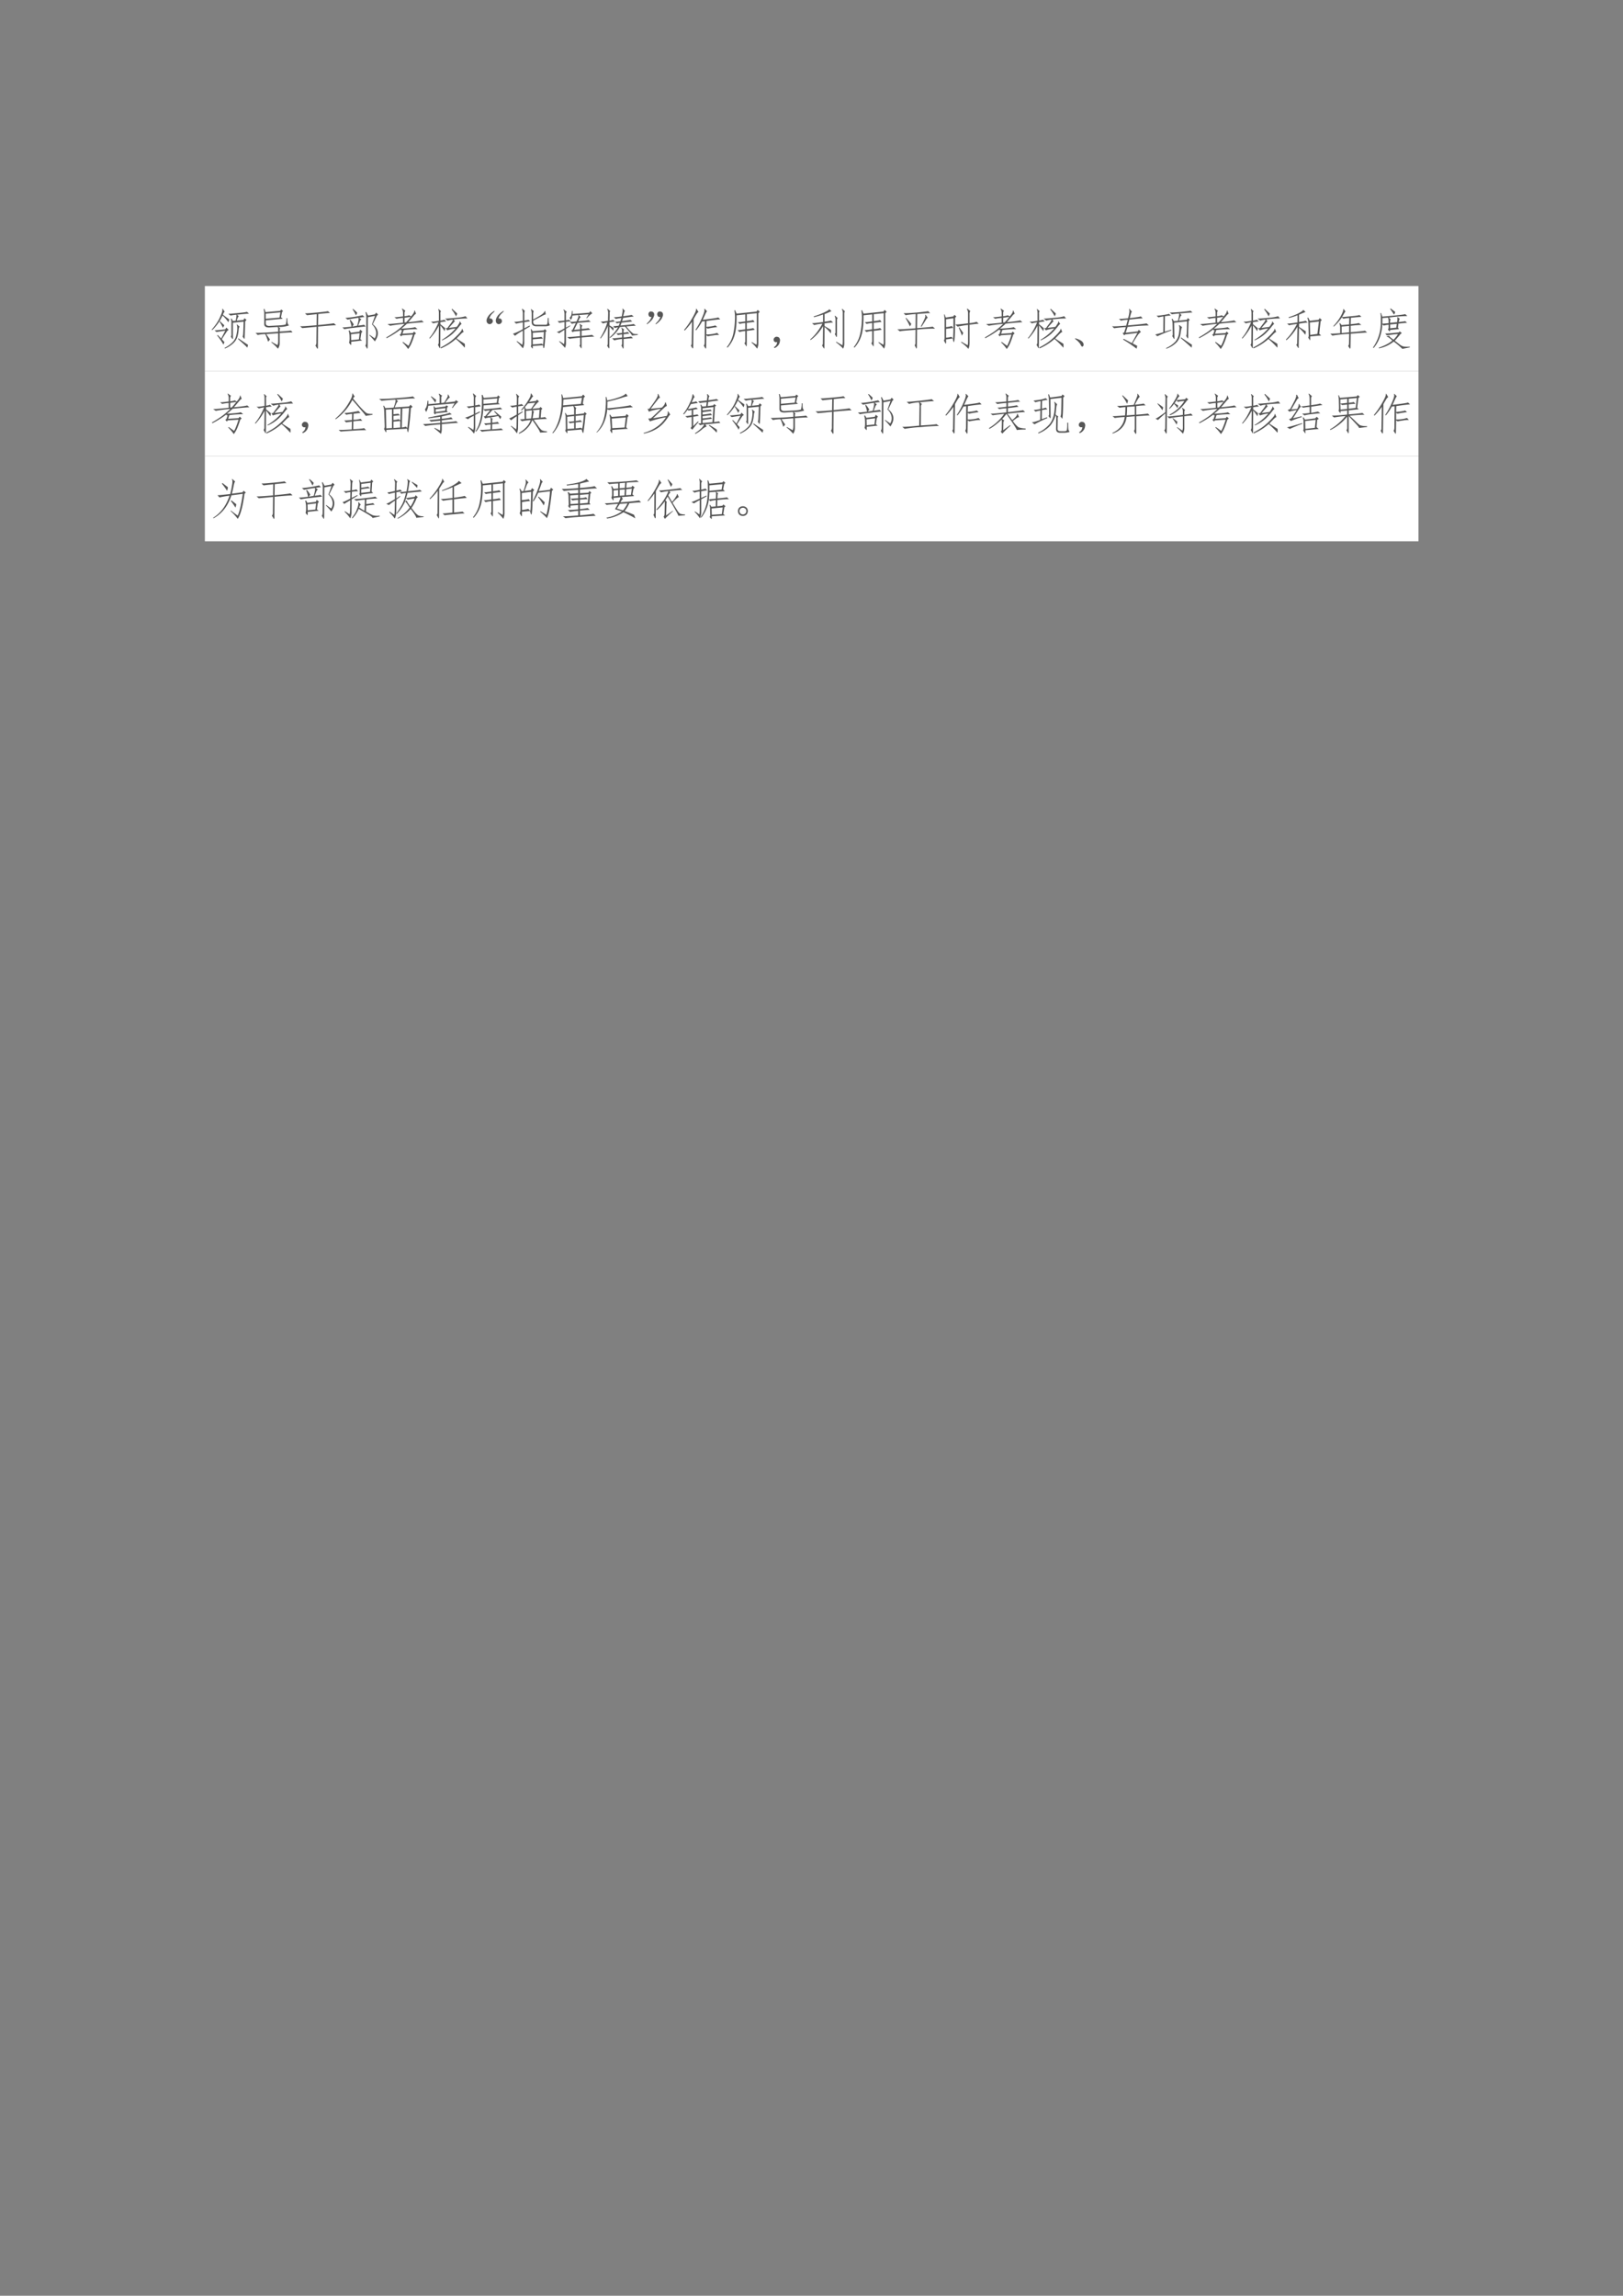 <svg xmlns="http://www.w3.org/2000/svg" xmlns:xlink="http://www.w3.org/1999/xlink" width="793.76" height="1122.56" viewBox="0 0 595.32 841.92"><rect x="0" y="0" width="595.32" height="841.92" fill="#808080" stroke="none"/><clipPath id="a"><path transform="matrix(1 0 0 -1 0 841.92)" d="M0 0h595.32v841.92H0Z" fill-rule="evenodd"/></clipPath><g clip-path="url(#a)"><symbol id="b"><path d="M-2147483500-2147483500Z"/></symbol><use xlink:href="#b" transform="matrix(10.56 0 0 -10.56 22677427000 -22677427000)"/></g><clipPath id="c"><path transform="matrix(1 0 0 -1 0 841.92)" d="M0 0h595.32v841.92H0Z" fill-rule="evenodd"/></clipPath><clipPath id="d"><path transform="matrix(1 0 0 -1 0 841.92)" d="M0 0h595.32v841.92H0Z" fill-rule="evenodd"/></clipPath><g clip-path="url(#d)"><use xlink:href="#b" transform="matrix(9 0 0 -9 19327350000 -19327350000)"/></g><clipPath id="e"><path transform="matrix(1 0 0 -1 0 841.92)" d="M0 0h595.32v841.92H0Z" fill-rule="evenodd"/></clipPath><path d="M75.144 136.1h445.15v-31.2H75.144Z" fill="#fff" fill-rule="evenodd"/><clipPath id="f"><path transform="matrix(1 0 0 -1 0 841.92)" d="M0 0h595.32v841.92H0Z" fill-rule="evenodd"/></clipPath><g clip-path="url(#f)"><symbol id="g"><path d="M.55.637a.536.536 0 0 1 .02.14.967.967 0 0 1-.136-.02l-.051.04c.044.002.122.009.234.02.112.01.176.019.192.027L.859.8C.815.8.723.793.582.777L.625.742C.62.742.613.734.605.72A.785.785 0 0 1 .575.64L.73.656l.024.04L.8.66.77.621A12.37 12.37 0 0 0 .758.266C.758.234.754.22.746.223l-.035.05a.187.187 0 0 1 .012.055c.002.013.006.11.011.29L.488.593V.27C.491.228.487.21.477.219L.44.273C.451.29.456.311.453.34v.238a.312.312 0 0 1-.012.106L.457.69.488.633l.063.004M.27.09A1.47 1.47 0 0 1 .125.3l.012.013L.219.23l.093.18A9.925 9.925 0 0 1 .11.38L.066.418c.04 0 .121.008.246.023l.024.04L.39.43.359.406A7.045 7.045 0 0 1 .234.215.81.81 0 0 1 .293.148 1.372 1.372 0 0 0 .27.09m.132.582a.166.166 0 0 0-.02-.067.797.797 0 0 1-.132.153A1.112 1.112 0 0 0 .012.422L0 .434c.047.054.086.105.117.152a.96.96 0 0 1 .094.18c.031.07.042.118.031.144l.012.004L.3.844C.29.846.276.824.258.777.326.725.374.69.402.672m.18-.117L.645.5C.632.497.624.474.62.43A.757.757 0 0 0 .594.28.331.331 0 0 0 .5.125.632.632 0 0 0 .305 0L.297.016A.68.68 0 0 1 .48.145.322.322 0 0 1 .56.28a.881.881 0 0 1 .027.153C.59.49.587.529.574.547l.008.008m.031-.32C.715.164.79.114.836.084A2.599 2.599 0 0 1 .82.02C.773.069.702.135.605.219l.008.015M.29.535C.28.515.27.495.258.477a.804.804 0 0 1-.078.14L.19.63C.236.585.268.553.29.535Z"/></symbol><symbol id="h"><path d="M.504.082a.24.24 0 0 1 .016.09v.183L.246.335.332.212A.924.924 0 0 0 .289.16C.271.22.25.278.223.335A.87.87 0 0 1 .05.316L0 .363a6.88 6.88 0 0 1 .52.028v.066A.07.07 0 0 1 .508.5L.32.488C.242.486.202.51.2.563v.25A.401.401 0 0 1 .186.91l.02.004L.23.84.566.87.59.902.633.867.609.84.586.723.625.688.235.651v-.07C.236.543.264.523.315.523l.215.012C.633.54.687.55.695.562A.444.444 0 0 1 .711.7h.02c0-.031 0-.062.003-.094A.113.113 0 0 1 .77.535.674.674 0 0 0 .527.5L.57.465A.038.038 0 0 1 .555.44V.395c.161.01.247.018.257.023l.04-.043C.799.375.7.37.555.359V.125A.21.21 0 0 0 .515 0a1.04 1.04 0 0 1-.152.145l.008.011.133-.074m-.27.606.317.027.02.12-.337-.03V.687Z"/></symbol><symbol id="i"><path d="M.352.078C.37.091.378.124.375.176l.004.332L.05.477 0 .52C.042.517.168.525.379.543l.004.254A7.396 7.396 0 0 1 .16.773L.113.816c.05 0 .144.007.282.02.138.013.22.023.246.031L.687.824C.641.824.551.816.418.801L.414.547C.651.57.772.585.777.59L.828.543C.776.543.638.533.414.512L.41.07C.413.03.41.005.398 0L.352.078Z"/></symbol><symbol id="j"><path d="M.586.728.582.079C.582.025.578 0 .57.005l-.043.07c.013.019.02.043.02.075L.55.72a.38.38 0 0 1-.02.121L.547.85.59.767l.156.027.031.04L.82.79.793.763.699.568C.837.456.853.324.746.173a1.356 1.356 0 0 1-.125.14l.004.013.117-.083A.215.215 0 0 1 .773.4.298.298 0 0 1 .68.564l.07.195L.586.728M.453.193.203.165A.297.297 0 0 0 .2.087a.344.344 0 0 0-.047.055c.01.026.015.072.012.137a.48.48 0 0 1-.02.14l.02.008.031-.055.192.024.023.047L.46.4.435.365.414.224l.04-.031M.34.533a.913.913 0 0 1 .027.105.271.271 0 0 1 .004.078A4.007 4.007 0 0 1 .117.673L.07.713a2.565 2.565 0 0 1 .395.062L.508.732A.664.664 0 0 1 .387.716l.05-.035A.114.114 0 0 1 .399.626a7.326 7.326 0 0 1-.035-.09c.07.008.115.015.133.02l.04-.04a7.345 7.345 0 0 1-.263-.03 2.485 2.485 0 0 1-.23-.032L0 .494C.029.493.099.5.21.512a.597.597 0 0 1-.042.148L.184.67A.586.586 0 0 0 .262.56.366.366 0 0 1 .23.514l.11.02M.395.36.199.337.203.201.38.22l.016.14M.246.919A.86.86 0 0 0 .34.833.17.17 0 0 0 .312.771a.999.999 0 0 1-.078.14L.246.92Z"/></symbol><symbol id="k"><path d="M.64.402.685.36.652.33a2.027 2.027 0 0 0-.07-.196A.638.638 0 0 0 .504 0a.978.978 0 0 1-.129.152l.012.012.125-.09c.031.055.065.14.101.258L.367.316.344.29.309.33l.027.019.027.086L.34.43.332.45a2.153 2.153 0 0 0-.32-.2L0 .266c.068.039.138.083.21.132.074.053.144.112.212.18A3.34 3.34 0 0 1 .09.535L.03.575c.047 0 .166.01.356.03v.11a1.06 1.06 0 0 1-.149-.02L.188.73c.028 0 .095.007.199.02v.059C.389.86.38.899.359.922L.371.93l.07-.051C.426.866.42.845.421.816V.754c.05.005.086.013.106.023L.57.75a.322.322 0 0 1 .055.07c.016.026.022.047.02.063l.011.004.031-.078C.674.809.652.789.621.75L.508.617C.69.635.792.65.812.66L.864.617A7.652 7.652 0 0 1 .477.582a1.703 1.703 0 0 0-.13-.113c.186.01.291.022.317.035L.72.457a2.757 2.757 0 0 1-.317-.02L.375.352l.238.015.028.035M.457.613C.491.65.526.691.562.738a2.373 2.373 0 0 1-.14-.02V.61l.035.004Z"/></symbol><symbol id="l"><path d="M.352.401a1.748 1.748 0 0 1-.098.133L.25.049C.25.01.245 0 .234.02l-.039.07c.016.01.022.035.02.074l.004.363A1.31 1.31 0 0 0 .008.229L0 .245c.076.088.146.208.21.36A.704.704 0 0 1 .09.58L.035.62c.04-.003.1.004.184.02v.152C.22.846.216.882.203.9l.008.012L.27.858C.257.858.25.835.254.788V.643C.31.653.34.661.34.667L.387.624A.863.863 0 0 1 .254.608V.561l.11-.09a.66.66 0 0 0-.012-.07m-.067-.2c.125.074.23.161.317.263A.773.773 0 0 1 .41.42L.375.47l.04.004c.025.037.052.073.081.11C.525.624.54.65.543.667A.391.391 0 0 1 .422.643L.359.69c.045 0 .132.007.262.02a.964.964 0 0 1 .211.035L.875.694A2.91 2.91 0 0 1 .559.671l.03-.047C.586.629.57.616.544.584A2.441 2.441 0 0 1 .449.476L.63.5c.016.02.031.044.047.07.018.026.023.044.015.055L.7.628.742.565C.737.57.717.551.684.507A1.56 1.56 0 0 0 .543.35a.88.88 0 0 0-.25-.16L.285.202m.528-.18C.74.102.671.17.609.222A1.263 1.263 0 0 0 .266.006L.258.026c.065.034.127.07.187.11.06.041.128.1.203.175.076.078.109.125.098.14l.012.005.031-.078C.784.385.766.375.734.346A5.74 5.74 0 0 1 .625.233C.708.178.771.138.813.112a.26.26 0 0 0 0-.09m-.2.719A.824.824 0 0 1 .512.9l.011.016.118-.11A.506.506 0 0 0 .613.741Z"/></symbol><symbol id="m"><path d="M.066.134C.098.137.118.13.13.114a.063.063 0 0 0 .016-.05.07.07 0 0 0-.032-.047C.098.004.078 0 .055.005a.084.084 0 0 0-.047.043.12.12 0 0 0 0 .074c.01.029.025.055.043.079.02.026.047.05.078.074.031.023.05.034.055.031C.19.303.182.29.156.266A.365.365 0 0 1 .102.209.282.282 0 0 1 .066.134m.211 0C.31.137.33.13.34.114a.063.063 0 0 0 .015-.05.07.07 0 0 0-.03-.047C.308.004.288 0 .264.005A.084.084 0 0 0 .22.048a.12.12 0 0 0 0 .074c.01.029.024.055.043.079.02.026.047.05.078.074.031.023.05.034.055.031C.402.303.393.29.367.266A.365.365 0 0 1 .313.209.282.282 0 0 1 .277.134Z"/></symbol><symbol id="n"><path d="M.215.091C.22.11.224.141.227.185v.23a1.011 1.011 0 0 1-.18-.117L0 .345a1.2 1.2 0 0 1 .227.106v.156A1.136 1.136 0 0 1 .074.576L.027.618c.058.003.124.01.2.024V.79a.268.268 0 0 1-.02.121L.215.92.273.872A.215.215 0 0 1 .262.786v-.14a.753.753 0 0 1 .093.02L.395.63A1.093 1.093 0 0 1 .262.61V.47l.12.063.009-.02L.26.435v-.29A.269.269 0 0 0 .228.01C.187.061.14.113.086.165l.008.012.12-.086m.333.426C.464.514.424.552.43.63v.168c0 .055-.007.09-.02.106L.422.91.477.865A.16.16 0 0 1 .465.79V.673c.099.052.165.091.2.117C.7.816.722.841.73.865h.012L.754.79A.32.32 0 0 1 .687.763 19.823 19.823 0 0 0 .466.646V.61C.467.577.487.557.523.552h.239c.013.003.022.01.027.024.005.015.01.06.012.132h.02c0-.036 0-.07.003-.101C.83.576.84.555.852.544.828.526.792.517.742.517H.547M.69.095C.7.152.706.25.711.385L.457.367V.255c.125.008.19.015.195.02l.04-.043C.657.232.578.227.456.216V.1c.125.008.191.014.2.02L.69.094M.457.064C.457.02.453 0 .445.005L.41.056c.01.016.014.04.012.074v.192A.6.6 0 0 1 .41.447l.012.007.031-.05.254.02.027.027.04-.043L.75.384A2.329 2.329 0 0 0 .738.201 2.369 2.369 0 0 0 .727.07C.72.028.715.009.707.014.699.016.694.038.691.079L.457.064Z"/></symbol><symbol id="o"><path d="m.77.866.046-.05A.501.501 0 0 1 .691.701L.68.71l.05.082L.504.776.55.726C.543.725.535.718.527.705A4.163 4.163 0 0 1 .492.632c.162.013.24.023.235.03L.78.62C.761.62.66.612.477.596L.398.436l.137.012v.05A.094.094 0 0 1 .52.566L.53.573.59.53C.577.522.57.507.57.483V.456C.66.464.71.47.727.476l.046-.04C.74.436.672.43.57.416v-.12c.157.013.235.022.235.027L.863.28A5.03 5.03 0 0 1 .57.26V.061C.57.017.566 0 .56.011l-.04.062c.014.013.019.03.016.05v.134A3.45 3.45 0 0 1 .29.229L.24.272C.282.27.381.276.534.292v.12L.391.398.363.382.332.424l.027.008.079.16C.383.585.353.578.352.572L.297.62C.339.62.39.622.453.628c.021.046.034.079.04.097a.084.084 0 0 1 0 .051L.358.764A.223.223 0 0 0 .324.663l-.031.05c.031.021.05.073.055.157h.015V.8l.383.03.024.036M.312.526.211.46V.155A.274.274 0 0 0 .188.022C.155.062.112.11.054.167l.007.011.106-.07c.003.01.005.037.008.078v.25A3.504 3.504 0 0 1 .055.358L0 .385a.86.86 0 0 1 .176.086v.145a1.024 1.024 0 0 1-.117-.02l-.043.04C.046.635.1.64.176.65v.121C.178.835.17.876.152.897L.16.905.23.85C.215.84.208.815.21.776V.655C.256.66.278.665.278.67L.32.63A.712.712 0 0 1 .21.62V.487l.095.05.008-.011Z"/></symbol><symbol id="p"><path d="M.453.507a.787.787 0 0 0-.226-.25L.219.272c.08.07.144.147.191.23A.333.333 0 0 1 .34.484L.297.526l.129.012c.01.02.02.043.027.066A.191.191 0 0 1 .387.59L.344.628c.028 0 .069.004.12.011.009.024.016.048.024.075A.91.91 0 0 1 .36.694l-.046.04C.348.733.41.74.495.752c.01.046.017.084.02.113C.52.895.518.914.508.924L.52.932.574.874C.564.876.556.864.551.839A3.257 3.257 0 0 0 .53.757C.633.77.697.78.723.787L.773.75A7.109 7.109 0 0 1 .527.717 2.574 2.574 0 0 0 .504.643C.626.66.69.67.695.674L.738.635A11.514 11.514 0 0 1 .492.608.506.506 0 0 0 .465.542C.658.56.759.572.77.58L.82.538C.794.538.721.533.602.522.638.475.668.44.692.417L.753.362C.774.349.81.344.864.346v-.02L.73.312c0 .01-.013.031-.039.063l-.12.144L.452.507M.012.632C.05.632.107.638.18.65l.004.16C.186.863.178.9.16.921l.012.007.062-.054C.221.87.216.848.22.804L.215.653a.344.344 0 0 1 .082.02L.34.635A1.36 1.36 0 0 1 .215.62V.546L.309.49A.273.273 0 0 0 .3.424a.67.67 0 0 1-.086.094L.21.088C.214.032.21.009.199.019L.16.081c.013.013.018.04.016.082L.18.538A1.127 1.127 0 0 0 .012.245L0 .253C.073.37.128.49.164.612A.401.401 0 0 1 .066.589L.012.632M.676.358A2.47 2.47 0 0 1 .539.342V.268c.104.01.162.018.172.024L.754.249C.707.249.635.243.539.233V.077C.54.02.534 0 .523.018L.488.085a.069.069 0 0 1 .016.054v.094a.962.962 0 0 1-.18-.031L.277.249c.037 0 .112.006.227.02v.07A.675.675 0 0 1 .41.323L.371.362c.034 0 .078.004.133.012v.039C.507.44.5.463.488.479l.008.012.059-.043C.542.448.536.43.539.398v-.02c.052.005.08.011.086.02l.05-.04Z"/></symbol><symbol id="q"><path d="M.118.167C.09.167.07.173.06.187a.09.09 0 0 0-.016.05c.003.02.01.036.024.047.015.013.035.015.058.008a.06.06 0 0 0 .047-.04.095.095 0 0 0-.004-.07A.227.227 0 0 0 .13.108.497.497 0 0 0 .056.034C.027.01.01 0 .006.003 0 .005.008.018.032.042c.023.023.04.043.05.058l.035.067m.204 0c-.029 0-.049.006-.059.02a.09.09 0 0 0-.016.05c.003.02.01.036.024.047.015.013.035.015.058.008a.06.06 0 0 0 .047-.04.095.095 0 0 0-.004-.07.227.227 0 0 0-.039-.074A.497.497 0 0 0 .26.034C.23.01.214 0 .21.003.202.005.211.018.235.042c.023.023.04.043.05.058.01.018.023.04.036.067Z"/></symbol><symbol id="r"><path d="M.477.642.414.634A1.323 1.323 0 0 0 .277.431L.262.443c.06.088.112.185.156.289C.465.839.479.9.461.919l.012.008.054-.055A.598.598 0 0 1 .492.81L.43.673C.648.7.767.717.785.728L.832.685a4.945 4.945 0 0 1-.316-.04L.512.51l.105.012c.05.008.084.015.102.023L.762.505A1.899 1.899 0 0 1 .543.47L.512.49V.337a.819.819 0 0 1 .25.035L.805.326A.602.602 0 0 1 .668.314C.608.306.568.299.547.294L.512.318.508.056C.508.012.5 0 .488.021L.453.079c.013.016.02.04.02.07l.004.493M.184.63A1.832 1.832 0 0 0 .016.427L0 .44c.07.083.135.178.195.285.063.11.089.176.078.2l.012.003L.332.85C.324.852.31.839.289.809A2.324 2.324 0 0 1 .22.69L.21.052C.21.016.203.007.188.025L.155.083c.016.01.022.033.02.067l.008.48Z"/></symbol><symbol id="s"><path d="M.457.633c.089.01.137.02.145.027L.637.613C.61.613.55.607.457.593V.45a.777.777 0 0 1 .148.024l.036-.04A9.965 9.965 0 0 0 .457.41V.125C.457.06.453.038.445.059L.402.125c.016.013.022.035.02.066v.215A.551.551 0 0 1 .289.383L.246.426c.029 0 .087.006.176.02V.59A1.078 1.078 0 0 1 .293.57l-.04.04C.28.61.337.615.423.628v.16l-.2-.02C.226.61.215.47.188.353A.724.724 0 0 0 .013.023L0 .04a.715.715 0 0 1 .145.297c.023.101.036.208.039.32A.895.895 0 0 1 .172.88l.016.008.035-.082.457.047.027.039.047-.043L.723.813V.136A.29.29 0 0 0 .695 0a.805.805 0 0 1-.129.14l.008.012L.68.09c.007.028.01.057.007.086v.64L.458.793v-.16Z"/></symbol><symbol id="t"><path d="M.085.137a.072.072 0 0 0-.047 0 .063.063 0 0 0-.031.027.071.071 0 0 0-.004.04c.002.012.009.024.02.034.01.01.021.017.034.02A.083.083 0 0 0 .1.254.058.058 0 0 0 .14.219.093.093 0 0 0 .146.152.186.186 0 0 0 .12.078.208.208 0 0 0 .026 0l-.02.016a.21.21 0 0 1 .055.05c.01.016.018.04.024.07Z"/></symbol><symbol id="u"><path d="M.273.078c.016.018.023.04.02.063l.004.382a1.046 1.046 0 0 0-.285-.32L0 .215c.107.091.2.212.281.363A.922.922 0 0 1 .094.547L.043.59c.05 0 .134.009.254.027V.79A3.205 3.205 0 0 0 .09.727l-.008.02c.065.017.142.046.23.085C.401.874.44.898.43.906L.44.91.492.867A.429.429 0 0 1 .438.844 1.165 1.165 0 0 0 .332.8V.625c.083.01.132.02.145.027l.05-.047C.491.605.426.6.332.585V.524C.4.484.448.456.477.437a.217.217 0 0 0 0-.082 1.071 1.071 0 0 1-.145.149L.328.054C.328.017.324 0 .316.009l-.043.07m.512.047A.25.25 0 0 0 .758.004C.732.038.678.087.594.152l.008.012.14-.082a.502.502 0 0 1 .008.09V.8C.753.853.745.889.727.91l.011.01.063-.058C.788.855.783.828.785.781V.125M.566.34C.58.353.585.374.582.402v.235C.585.697.578.734.562.75l.012.012.059-.055C.62.699.615.676.617.637V.32C.617.28.613.263.605.273L.566.34Z"/></symbol><symbol id="v"><path d="M.422.798A2.325 2.325 0 0 1 .188.771L.145.818C.194.815.299.82.46.833.622.85.704.86.707.865L.754.818C.69.818.592.81.457.798L.453.474c.237.018.357.03.36.035L.867.462A3.292 3.292 0 0 1 .453.44L.45.087C.452.027.448 0 .437.005L.396.083c.015.003.022.03.02.082l.003.27C.184.419.064.408.058.4L0 .447C.042.444.181.452.418.47l.004.328M.699.712C.694.717.677.698.65.654A3.155 3.155 0 0 0 .554.505L.539.513C.573.576.6.63.621.677.645.727.65.76.637.775l.011.008L.7.713M.32.571A.464.464 0 0 0 .29.513 2.622 2.622 0 0 1 .19.704L.2.712C.241.668.281.622.32.572Z"/></symbol><symbol id="w"><path d="M.05.219C.054.138.049.107.036.125L0 .191C.013.21.018.24.016.281V.63c0 .052-.004.105-.012.16l.012.004.027-.074.176.027.02.035.046-.035L.258.711C.258.456.254.297.246.234.241.174.234.148.226.156a.212.212 0 0 0-.019.082L.051.218m0 .04a.478.478 0 0 1 .12.02l.04-.04c.005.081.008.15.008.207v.258L.05.68V.5C.12.508.164.517.18.527L.215.48A2.565 2.565 0 0 1 .05.46V.259m.488.668L.61.867C.594.857.587.827.59.777V.59c.105.013.157.025.157.035L.801.578C.76.576.69.568.59.555V.172C.592.092.583.034.563 0a.8.8 0 0 1-.168.148l.007.016.145-.082a.547.547 0 0 1 .008.09V.55A1.944 1.944 0 0 1 .316.51L.262.56c.047 0 .144.009.293.027v.207C.557.848.548.888.527.914L.54.926M.414.305C.394.365.368.425.34.488l.012.008.093-.129a.695.695 0 0 0-.03-.062Z"/></symbol><symbol id="x"><path d="m0 .184.012.011a.454.454 0 0 0 .11-.043A.155.155 0 0 0 .18.105.094.094 0 0 0 .2.051C.2.03.192.016.18.008.167 0 .154.008.14.03a.263.263 0 0 1-.042.067A.497.497 0 0 1 0 .184Z"/></symbol><symbol id="y"><path d="M.305.328.277.308.242.36l.035.012.04.125A3.394 3.394 0 0 1 .046.47L0 .516C.044.51.152.516.324.53L.36.664a.63.63 0 0 1-.156-.02l-.047.04C.19.684.26.689.367.699c.034.12.04.19.02.211l.011.008.063-.074C.45.849.443.84.437.816a1.712 1.712 0 0 1-.03-.113c.14.016.225.029.253.04L.703.698A6.612 6.612 0 0 1 .398.668L.363.535c.263.024.407.04.43.047l.05-.047A5.57 5.57 0 0 1 .356.5L.313.367.59.398l.023.036.051-.047a.332.332 0 0 1-.09-.102A2.027 2.027 0 0 1 .473.121L.578.066A2.599 2.599 0 0 0 .563 0a3.137 3.137 0 0 1-.31.21l.013.017.187-.098.129.234L.305.328Z"/></symbol><symbol id="z"><path d="M.52.64c.01.037.018.07.023.098a.47.47 0 0 1 .008.07A1.783 1.783 0 0 1 .383.79L.332.83a3.718 3.718 0 0 1 .48.042L.856.832A4.765 4.765 0 0 1 .566.809l.04-.036A.106.106 0 0 1 .573.727 1.542 1.542 0 0 1 .543.645l.184.02.02.038.046-.035L.766.633.758.406V.27C.758.249.753.238.742.238L.711.293a.219.219 0 0 1 .012.082C.725.411.728.496.73.629L.434.598.44.266C.444.234.441.22.43.226L.39.29c.011.016.015.04.012.07L.398.574a.432.432 0 0 1-.02.11L.392.69.43.633.52.64M.37.42A3.506 3.506 0 0 1 .047.286L0 .328c.023.003.085.02.184.05l.004.364A1.68 1.68 0 0 1 .073.72L.031.758c.029 0 .077.005.145.015.07.01.117.02.14.028l.04-.04C.334.762.29.758.222.747L.219.391l.148.046.004-.015m.184.121.062-.05C.604.478.592.432.582.351a.38.38 0 0 0-.09-.204A.605.605 0 0 0 .254 0L.25.016A.661.661 0 0 1 .46.16a.387.387 0 0 1 .087.211C.56.46.559.514.543.535l.012.008M.594.258.844.09A.96.96 0 0 1 .836.023C.763.091.68.164.586.243l.008.015Z"/></symbol><symbol id="A"><path d="M.809.3.559.278C.56.212.559.182.555.187L.512.25c.01.018.014.043.011.074l-.007.27a.339.339 0 0 1-.024.11l.02.007L.55.637.75.66.777.7.824.655.797.625.766.34.809.3M.293.064C.296.015.292 0 .281.015l-.043.07c.016.013.022.032.02.059l.008.359A1.296 1.296 0 0 0 .012.19L0 .207c.094.091.178.21.254.356A1.508 1.508 0 0 1 .07.534l-.043.04C.064.571.143.58.266.601v.164a1.052 1.052 0 0 0-.2-.063L.062.72c.079.023.152.052.22.086.067.036.103.06.109.074l.011.008L.45.84.391.816A1.916 1.916 0 0 1 .3.777V.61c.08.01.131.02.152.028l.05-.04A2.041 2.041 0 0 1 .302.57V.496C.35.465.402.431.457.395A.27.27 0 0 0 .445.316a.843.843 0 0 1-.144.157L.293.063m.266.25.164.023.035.285L.55.598.559.313Z"/></symbol><symbol id="B"><path d="M.438.71A.931.931 0 0 1 .3.692L.266.723A1.238 1.238 0 0 0 .082.512L.07.523c.076.081.134.16.176.239.042.08.059.13.05.148L.31.914.352.852C.346.857.339.85.328.832L.27.73l.253.024a.91.91 0 0 1 .149.023L.715.734C.684.734.603.728.473.714L.469.567c.114.01.176.02.183.028L.715.55C.665.55.583.544.469.53V.383C.66.398.77.41.797.418l.05-.043C.812.375.686.365.47.348L.465.05C.465.014.46 0 .449.008L.41.066C.423.082.43.103.43.13l.004.215a3.666 3.666 0 0 1-.387-.04L0 .349c.052 0 .128.004.227.011v.133A.438.438 0 0 1 .21.586l.012.008.039-.047.172.015.004.149M.433.379v.148L.262.512V.363L.434.38Z"/></symbol><symbol id="C"><path d="M.555.613c.007.05.009.086.004.11L.566.73.617.691C.607.681.6.656.594.617c.078.008.127.015.148.02l.043-.04C.757.598.69.592.585.579l-.01-.09.023-.035-.203-.02C.395.409.389.398.379.404L.344.444c.008.01.013.024.015.04v.07A.561.561 0 0 1 .25.535L.215.562A.98.98 0 0 0 .152.25.794.794 0 0 0 .016.02L0 .03a.985.985 0 0 1 .18.594c.002.089 0 .155-.008.2h.016L.214.741c.344.029.52.048.527.059L.79.754A3.385 3.385 0 0 1 .367.719l.04-.04A.207.207 0 0 1 .394.638v-.04l.16.016M.675 0a1.695 1.695 0 0 1-.198.168.766.766 0 0 0-.34-.156L.133.027c.143.05.247.105.312.164a.498.498 0 0 1-.074.063C.351.27.333.276.321.274L.315.284l.059.02c0-.01.01-.025.031-.043A4.78 4.78 0 0 0 .473.21c.05.052.083.095.101.129A1.805 1.805 0 0 1 .32.309L.281.352c.047 0 .151.009.313.027l.02.023.05-.039L.633.34C.593.29.55.24.503.187.562.142.604.108.63.09A.212.212 0 0 1 .703.055.714.714 0 0 1 .848.05V.035L.676 0M.215.578.359.59v.058a.494.494 0 0 1-.011.07L.218.708.216.578m.32-.09.012.086L.395.56V.473l.14.015m-.05.297a2.409 2.409 0 0 1-.09.133L.406.93.512.848A.218.218 0 0 0 .484.785Z"/></symbol><use xlink:href="#g" transform="matrix(15.96 0 0 -15.96 77.644 127.819)" fill="#565656"/><use xlink:href="#h" transform="matrix(15.96 0 0 -15.96 93.729 127.881)" fill="#565656"/><use xlink:href="#i" transform="matrix(15.96 0 0 -15.96 110.063 127.943)" fill="#565656"/><use xlink:href="#j" transform="matrix(15.96 0 0 -15.96 125.586 127.964)" fill="#565656"/><use xlink:href="#k" transform="matrix(15.96 0 0 -15.96 141.658 128.006)" fill="#565656"/><use xlink:href="#l" transform="matrix(15.96 0 0 -15.96 157.493 127.86)" fill="#565656"/><use xlink:href="#m" transform="matrix(15.96 0 0 -15.96 178.438 118.924)" fill="#565656"/><use xlink:href="#n" transform="matrix(15.96 0 0 -15.96 188.15 127.902)" fill="#565656"/><use xlink:href="#o" transform="matrix(15.96 0 0 -15.96 204.236 127.923)" fill="#565656"/><use xlink:href="#p" transform="matrix(15.96 0 0 -15.96 220.133 128.047)" fill="#565656"/><use xlink:href="#q" transform="matrix(15.96 0 0 -15.96 237.132 118.945)" fill="#565656"/><use xlink:href="#r" transform="matrix(15.96 0 0 -15.96 250.916 128.026)" fill="#565656"/><use xlink:href="#s" transform="matrix(15.96 0 0 -15.96 266.626 127.881)" fill="#565656"/><use xlink:href="#t" transform="matrix(15.96 0 0 -15.96 283.73 127.632)" fill="#565656"/><use xlink:href="#u" transform="matrix(15.96 0 0 -15.96 297.16 127.943)" fill="#565656"/><use xlink:href="#s" transform="matrix(15.96 0 0 -15.96 313.182 127.881)" fill="#565656"/><use xlink:href="#v" transform="matrix(15.96 0 0 -15.96 329.142 127.902)" fill="#565656"/><use xlink:href="#w" transform="matrix(15.96 0 0 -15.96 346.224 127.943)" fill="#565656"/><use xlink:href="#k" transform="matrix(15.96 0 0 -15.96 361.236 128.006)" fill="#565656"/><use xlink:href="#l" transform="matrix(15.96 0 0 -15.96 377.07 127.86)" fill="#565656"/><use xlink:href="#x" transform="matrix(15.96 0 0 -15.96 394.278 127.195)" fill="#565656"/><use xlink:href="#y" transform="matrix(15.96 0 0 -15.96 407.916 127.881)" fill="#565656"/><use xlink:href="#z" transform="matrix(15.96 0 0 -15.96 423.75 127.881)" fill="#565656"/><use xlink:href="#k" transform="matrix(15.96 0 0 -15.96 439.71 128.006)" fill="#565656"/><use xlink:href="#l" transform="matrix(15.96 0 0 -15.96 455.546 127.86)" fill="#565656"/><use xlink:href="#A" transform="matrix(15.96 0 0 -15.96 471.68 127.819)" fill="#565656"/><use xlink:href="#B" transform="matrix(15.96 0 0 -15.96 487.952 127.943)" fill="#565656"/><use xlink:href="#C" transform="matrix(15.96 0 0 -15.96 503.6 127.943)" fill="#565656"/></g><path d="M75.144 167.3h445.15v-31.2H75.144Z" fill="#fff" fill-rule="evenodd"/><clipPath id="D"><path transform="matrix(1 0 0 -1 0 841.92)" d="M0 0h595.32v841.92H0Z" fill-rule="evenodd"/></clipPath><g clip-path="url(#D)"><symbol id="E"><path d="M.578.426C.55.426.496.42.418.41L.414.27a.73.73 0 0 1 .164.023l.04-.047A.925.925 0 0 1 .413.234L.41.054c.164.009.246.018.246.028l.051-.05A3.41 3.41 0 0 1 .398.02C.24.01.148.003.121 0L.074.04C.126.035.227.04.375.05l.004.18C.309.22.264.214.246.21L.203.255C.24.254.298.258.38.266l.004.14A.812.812 0 0 1 .25.386l-.043.04a2.129 2.129 0 0 1 .324.047L.578.426M.406.758C.49.656.553.582.598.535.642.488.678.455.703.434.73.413.78.404.852.406v-.02L.692.36C.698.362.677.392.628.45A17.7 17.7 0 0 1 .39.727 1.242 1.242 0 0 0 .004.28L0 .297c.065.057.124.116.176.176.052.06.101.131.148.215.05.085.07.147.063.183l.011.004.047-.074C.432.796.425.79.422.785A.486.486 0 0 0 .406.758Z"/></symbol><symbol id="F"><path d="M.168.065C.171.015.165 0 .152.018l-.039.07C.126.1.132.123.13.159L.117.523a.55.55 0 0 1-.02.094L.11.624.145.565l.19.012c.014.034.026.07.036.11.01.038.012.063.004.073A4.161 4.161 0 0 1 .059.733L0 .776a4.52 4.52 0 0 1 .41.02C.616.81.738.824.777.835L.828.788C.753.788.608.778.395.76L.437.721C.424.716.41.698.396.667A1.193 1.193 0 0 1 .359.58l.332.023.032.04L.77.595.73.561a5.892 5.892 0 0 0-.05-.5C.672.02.665.003.66.011a.282.282 0 0 0-.015.081L.168.065M.523.12a.44.44 0 0 1 .094.02L.648.107c.008.04.023.193.043.461L.535.557.523.12M.297.108v.43L.157.53.167.1l.129.008m.035.316.113.012L.48.401A3.793 3.793 0 0 1 .332.385V.292a.422.422 0 0 1 .117.02L.49.283l.007.27L.332.541V.424M.488.268A2.617 2.617 0 0 1 .332.253V.108L.488.12v.148Z"/></symbol><symbol id="G"><path d="M.43.105A.272.272 0 0 0 .41 0C.382.029.33.072.258.129L.266.14.39.078a.949.949 0 0 1 .004.086V.22A4.934 4.934 0 0 1 .05.184L0 .227c.05 0 .181.009.395.027v.05A3.406 3.406 0 0 1 .184.282L.14.321c.047 0 .131.007.254.023v.05L.12.356v.02l.34.07A.8.8 0 0 1 .594.48l.015.008L.66.45A.944.944 0 0 1 .57.434L.43.402V.348C.55.36.62.372.645.383L.684.34C.652.34.568.33.43.312V.259c.185.015.294.027.328.035l.047-.04C.75.252.625.242.43.224V.105M.418.711l.066.008c.032.05.055.088.07.117.016.031.019.053.008.066l.016.004.04-.07C.611.84.598.83.577.805A.91.91 0 0 1 .512.719l.222.027.02.031.055-.039a.651.651 0 0 1-.13-.144L.665.602l.059.101L.12.648a.367.367 0 0 0-.05-.144L.042.566c.034.032.053.097.059.196h.02V.684l.26.023V.82A.133.133 0 0 1 .36.914l.008.012.074-.051C.423.872.415.849.418.805V.71M.57.504.29.473C.29.457.284.449.276.449L.247.48C.25.49.253.504.253.52A.31.31 0 0 1 .25.57a.336.336 0 0 1-.008.063L.25.64.281.6l.235.032.02.027L.577.63.551.602.543.535.57.504M.29.566V.504l.218.031.008.059L.289.566m.012.22A.237.237 0 0 0 .28.718.949.949 0 0 1 .18.855l.008.012L.3.785Z"/></symbol><symbol id="H"><path d="M.422.559c.055.002.133.009.234.02.102.01.153.017.153.023L.855.559A2.7 2.7 0 0 1 .63.543L.5.398l.242.028-.074.082L.68.52.832.39A.194.194 0 0 0 .809.333l-.02.031-.027.04L.582.37.641.34C.63.34.625.328.625.305V.25c.083.008.124.016.121.023l.04-.046A1.48 1.48 0 0 1 .624.215L.621.098c.136.01.205.018.207.023L.875.082.609.066A1.996 1.996 0 0 1 .387.043L.34.086C.379.083.46.087.586.098L.59.21C.522.206.484.199.477.19l-.04.047A.87.87 0 0 1 .59.246v.055a.2.2 0 0 1-.012.07.457.457 0 0 1-.117-.023L.43.395l.035.007.11.133A1.641 1.641 0 0 1 .46.52L.418.559A1.181 1.181 0 0 0 .359.23.66.66 0 0 0 .254.043L.242.059c.037.054.064.11.082.168.021.06.037.13.047.21.01.084.016.168.016.254.002.086.001.151-.004.196l.02.004L.43.82l.308.023.02.035.047-.035L.777.813.762.71.797.676.426.648.422.558M.199.606A.357.357 0 0 1 .086.582L.039.625C.076.625.13.63.2.641v.148a.253.253 0 0 1-.02.125l.012.008.067-.063C.24.852.232.823.234.773V.648c.05.008.081.015.094.02L.36.625A2.662 2.662 0 0 1 .234.609V.461L.34.51.344.489.234.43V.14C.234.08.224.035.204 0A.649.649 0 0 1 .07.14l.008.016.113-.07A.418.418 0 0 1 .2.168V.41C.116.368.073.341.07.328L0 .368C.036.374.103.4.2.444v.16m.527.102.015.102-.32-.024V.684l.305.023Z"/></symbol><symbol id="I"><path d="M.719.617.762.578.738.551.723.37c.052.005.084.01.097.016L.867.34A2.694 2.694 0 0 1 .563.32a6.32 6.32 0 0 0 .12-.168A.67.67 0 0 1 .739.09C.76.072.802.06.868.055v-.02L.71.027a.364.364 0 0 1-.047.094 3.403 3.403 0 0 1-.133.195A.489.489 0 0 0 .414.13.538.538 0 0 0 .227 0L.219.016c.067.039.123.082.168.129a.45.45 0 0 1 .105.168A1.202 1.202 0 0 1 .293.288L.246.332a.83.83 0 0 1 .11.008L.351.52a.785.785 0 0 1-.004.078.69.69 0 0 0-.063-.063L.273.547C.32.602.361.654.395.703c.033.05.06.093.078.129a.17.17 0 0 1 .023.09l.012.004.043-.07C.543.855.533.845.52.827A1.394 1.394 0 0 0 .457.734l.156.02.028.031.043-.043A.312.312 0 0 1 .64.703 4.49 4.49 0 0 1 .53.574L.695.59.72.617M.176.79c0 .063-.007.103-.02.121l.008.008L.23.859C.215.844.208.82.21.79L.208.664a.393.393 0 0 1 .078.02l.043-.04A1.41 1.41 0 0 1 .207.63V.457l.098.059L.313.5.207.426.203.133A.341.341 0 0 0 .176.008a.81.81 0 0 1-.14.168l.01.008L.16.102a.547.547 0 0 1 .008.09l.004.21A1.559 1.559 0 0 1 .043.31L0 .352c.036.013.094.043.172.09v.18A.423.423 0 0 1 .07.601L.02.645A.676.676 0 0 1 .172.66l.004.13M.57.507A.157.157 0 0 1 .555.46 18.709 18.709 0 0 0 .539.355l.145.012.015.188L.535.539.57.508M.504.352c.01.07.016.132.016.187L.387.527.39.344l.113.008M.43.695A2.296 2.296 0 0 0 .36.613l.027-.05.117.011.094.14L.43.696Z"/></symbol><symbol id="J"><path d="M.344.068C.346.018.342 0 .332.013L.293.072c.01.007.016.026.016.054L.305.365A.29.29 0 0 1 .289.47l.012.008.035-.055L.5.44v.086a.22.22 0 0 1-.02.11L.246.61A1.315 1.315 0 0 0 .16.243.824.824 0 0 0 .016.01L0 .021c.042.047.078.11.11.187.033.078.058.163.074.254.018.091.028.176.03.254.003.08 0 .142-.007.184l.016.004L.25.818.676.86.707.9.75.853.723.826.699.696.73.655.5.634.55.587C.54.58.536.557.536.521V.443l.184.02.023.034L.79.454.762.431A6.294 6.294 0 0 0 .719.06C.714.02.707.008.699.02a.22.22 0 0 0-.023.075L.344.068M.246.65l.41.035.024.14L.254.784.246.65M.5.118v.133A.463.463 0 0 1 .406.236L.367.275C.396.275.44.279.5.286v.118L.34.388.344.107.5.118M.535.29a.798.798 0 0 1 .11.02L.684.27C.66.27.61.267.535.256V.122c.05.003.087.008.113.016L.684.115C.697.159.71.263.723.427L.535.407V.29Z"/></symbol><symbol id="K"><path d="M.723.11.363.085C.366.023.361 0 .348.016L.313.078C.326.086.33.111.328.152L.316.31a.414.414 0 0 1-.015.12l.012.009.039-.055.316.023.027.043L.742.41.715.375.684.145.723.109M.676.371.352.344.363.125l.285.016.028.23m.008.543L.719.86A1.316 1.316 0 0 1 .563.816a3.8 3.8 0 0 0-.31-.082A2.9 2.9 0 0 0 .25.582c.026 0 .116.01.27.027C.673.63.76.645.78.652L.84.605C.809.605.712.596.55.578A3.145 3.145 0 0 1 .29.543L.25.559C.227.322.146.143.008.023L0 .027c.08.094.135.19.164.29.029.101.046.205.05.312a1.33 1.33 0 0 1 0 .21L.23.845.25.762C.344.78.435.805.523.836c.092.034.138.06.141.078h.02Z"/></symbol><symbol id="L"><path d="M.531.406c.024.045.03.077.02.098l.015.008.047-.078C.605.436.59.419.566.383A1.523 1.523 0 0 0 .465.25.734.734 0 0 0 .297.11.885.885 0 0 0 .004 0L0 .016a.91.91 0 0 1 .297.136.727.727 0 0 1 .215.223A2.349 2.349 0 0 1 .145.281l-.04.063.063.008C.27.442.345.516.395.57A2.14 2.14 0 0 1 .25.543a.598.598 0 0 1-.129-.04L.09.57h.039C.223.695.279.777.3.816c.023.042.03.072.02.09l.015.008.043-.09C.369.827.354.818.336.797A8.854 8.854 0 0 0 .273.715 2.793 2.793 0 0 1 .164.57l.254.028A.263.263 0 0 1 .48.672C.49.69.495.704.492.715l.016.004.027-.086C.527.635.51.626.485.605a21.7 21.7 0 0 1-.27-.253L.53.406Z"/></symbol><symbol id="M"><path d="M.445.54c.1.01.16.017.18.022L.66.527C.645.527.573.518.445.5V.445c.102.01.163.02.184.028l.035-.04A3.553 3.553 0 0 1 .445.407v-.05c.11.01.17.019.184.027L.664.348A7.585 7.585 0 0 1 .445.32V.25l.227.02.023.347L.445.59V.54M.77.03a1.647 1.647 0 0 1-.18.164l.008.016C.68.16.74.124.773.098A.206.206 0 0 0 .77.03M.352.273A2.63 2.63 0 0 1 .21.098L.168.137c.018.015.027.031.027.047V.39A1.585 1.585 0 0 1 .09.375L.047.41c.031 0 .08.007.148.02v.12a.498.498 0 0 1-.07-.015l-.027.02A.918.918 0 0 0 .016.449L0 .461c.063.08.115.168.156.262A.537.537 0 0 1 .215.91l.012.004.035-.066a.107.107 0 0 1-.028-.04A3.031 3.031 0 0 1 .195.728C.245.734.28.742.297.75L.336.71a1.591 1.591 0 0 1-.16-.026L.109.57l.082.016a.97.97 0 0 1 .106.023L.336.574A1.091 1.091 0 0 1 .23.554v-.12C.285.44.316.447.324.449L.36.418A2.444 2.444 0 0 0 .23.395V.18l.11.11.012-.017M.344.243c.02 0 .043 0 .066.003V.57a.23.23 0 0 1-.015.098L.41.676.441.629l.086.008L.54.73A2.002 2.002 0 0 1 .383.71l-.04.04c.022 0 .088.007.2.02l.008.058A.166.166 0 0 1 .547.91l.012.008.046-.055C.595.861.59.848.585.824L.579.774c.112.015.175.025.188.03L.812.767A2.881 2.881 0 0 1 .575.734L.563.641l.125.015.023.031.047-.035L.73.63.71.273C.764.28.8.283.82.29L.855.254.508.219.539.172a.324.324 0 0 1-.11-.07A.776.776 0 0 0 .278 0L.27.016c.044.026.088.06.132.101A.335.335 0 0 1 .484.22a.376.376 0 0 1-.093-.02L.344.242Z"/></symbol><symbol id="N"><path d="M.426.078c.226.013.346.024.36.031L.843.066A4.942 4.942 0 0 1 .426.04 2.759 2.759 0 0 1 .055 0L0 .047C.047.044.177.053.39.074L.396.48a.353.353 0 0 1-.012.13A1.176 1.176 0 0 1 .156.573L.102.621c.049 0 .156.01.32.027.164.019.249.03.254.036L.73.637A4.26 4.26 0 0 1 .402.609L.453.57C.435.557.427.53.43.484L.426.078Z"/></symbol><symbol id="O"><path d="M.64.082C.634.113.554.237.403.453A1.659 1.659 0 0 0 .305.336L.352.305a.101.101 0 0 1-.02-.067L.328.078l.16.117L.496.18A1.628 1.628 0 0 1 .31 0l-.04.047c.016.008.024.025.024.05l.004.15a.59.59 0 0 1-.004.077 1.554 1.554 0 0 0-.11-.097A1.075 1.075 0 0 0 .013.109L0 .125C.07.169.134.217.191.27c.06.054.114.115.16.183A4.243 4.243 0 0 1 .087.422L.039.457c.044 0 .165.01.363.031v.094a1.076 1.076 0 0 1-.164-.02L.195.599C.221.595.29.602.402.618v.085A2.054 2.054 0 0 1 .192.68L.144.719c.03 0 .117.006.257.02v.07C.405.855.397.889.38.91l.008.012L.46.867C.443.857.435.833.437.797V.742c.12.01.198.021.235.031L.719.734C.679.734.586.725.438.707V.621C.551.634.62.645.64.652L.68.617A4.806 4.806 0 0 0 .437.586V.492c.209.024.325.04.348.047L.832.496A6.48 6.48 0 0 1 .426.457l.11-.145c.028.021.054.045.077.07.026.03.038.053.035.071L.66.457.695.375C.682.38.663.374.637.355A1.307 1.307 0 0 1 .55.29.65.65 0 0 1 .68.145.666.666 0 0 1 .844.117V.094A1.77 1.77 0 0 1 .64.082Z"/></symbol><symbol id="P"><path d="M.734.05C.776.05.8.06.804.079A.848.848 0 0 1 .81.246h.023c0-.06.001-.107.004-.14a.126.126 0 0 1 .031-.07.397.397 0 0 0-.133-.02H.656C.59.013.555.042.555.102l.004.234a.15.15 0 0 1-.016.086A.624.624 0 0 0 .422.18.732.732 0 0 0 .152 0L.141.016a.78.78 0 0 1 .273.207c.055.075.089.17.102.285C.53.622.53.693.512.718L.52.728.582.668C.574.663.568.643.562.609A3.495 3.495 0 0 0 .543.434L.609.387C.596.382.591.358.594.317L.59.104C.59.07.613.051.66.051h.074M.43.406C.432.354.427.337.414.356L.38.401c.013.01.018.034.016.07L.39.774a.53.53 0 0 1-.016.118l.016.011.03-.078L.68.86l.023.036L.75.859.719.82C.719.56.712.398.699.336L.656.39c.01.023.016.057.016.101C.674.536.677.646.68.82L.426.79.43.405M.355.352A2.927 2.927 0 0 1 .06.21L0 .254a.87.87 0 0 1 .191.058l.004.215A.757.757 0 0 1 .082.5L.043.54a.94.94 0 0 1 .152.022L.2.742A.468.468 0 0 1 .082.715L.035.754c.044.005.098.013.16.023A.807.807 0 0 1 .316.81L.363.773A1.31 1.31 0 0 1 .234.75L.23.57a.37.37 0 0 1 .086.024l.04-.04A1.166 1.166 0 0 1 .23.536L.227.328l.12.043.008-.02Z"/></symbol><use xlink:href="#k" transform="matrix(15.96 0 0 -15.96 77.706 159.206)" fill="#565656"/><use xlink:href="#l" transform="matrix(15.96 0 0 -15.96 93.541 159.06)" fill="#565656"/><use xlink:href="#t" transform="matrix(15.96 0 0 -15.96 110.707 158.832)" fill="#565656"/><use xlink:href="#E" transform="matrix(15.96 0 0 -15.96 123.025 158.27)" fill="#565656"/><use xlink:href="#F" transform="matrix(15.96 0 0 -15.96 139.034 158.686)" fill="#565656"/><use xlink:href="#G" transform="matrix(15.96 0 0 -15.96 155.182 159.143)" fill="#565656"/><use xlink:href="#H" transform="matrix(15.96 0 0 -15.96 170.58 159.019)" fill="#565656"/><use xlink:href="#I" transform="matrix(15.96 0 0 -15.96 186.777 159.08)" fill="#565656"/><use xlink:href="#J" transform="matrix(15.96 0 0 -15.96 202.612 159.04)" fill="#565656"/><use xlink:href="#K" transform="matrix(15.96 0 0 -15.96 218.76 159.019)" fill="#565656"/><use xlink:href="#L" transform="matrix(15.96 0 0 -15.96 236.09 159.019)" fill="#565656"/><use xlink:href="#M" transform="matrix(15.96 0 0 -15.96 250.604 159.143)" fill="#565656"/><use xlink:href="#g" transform="matrix(15.96 0 0 -15.96 266.626 159.019)" fill="#565656"/><use xlink:href="#h" transform="matrix(15.96 0 0 -15.96 282.711 159.08)" fill="#565656"/><use xlink:href="#i" transform="matrix(15.96 0 0 -15.96 299.157 159.143)" fill="#565656"/><use xlink:href="#j" transform="matrix(15.96 0 0 -15.96 314.68 159.164)" fill="#565656"/><use xlink:href="#N" transform="matrix(15.96 0 0 -15.96 330.952 157.273)" fill="#565656"/><use xlink:href="#r" transform="matrix(15.96 0 0 -15.96 346.787 159.226)" fill="#565656"/><use xlink:href="#O" transform="matrix(15.96 0 0 -15.96 362.734 159.019)" fill="#565656"/><use xlink:href="#P" transform="matrix(15.96 0 0 -15.96 378.507 158.956)" fill="#565656"/><use xlink:href="#t" transform="matrix(15.96 0 0 -15.96 395.673 158.832)" fill="#565656"/></g><clipPath id="Q"><path transform="matrix(1 0 0 -1 0 841.92)" d="M0 0h595.32v841.92H0Z" fill-rule="evenodd"/></clipPath><g clip-path="url(#Q)"><symbol id="R"><path d="M.496.078c.013.01.02.034.02.07v.266L.328.398C.305.211.198.083.008.016L0 .03C.17.107.264.23.285.398a3.133 3.133 0 0 1-.23-.023L.004.418C.046.415.142.421.293.434a2.4 2.4 0 0 1 .008.191A2.486 2.486 0 0 1 .164.609L.11.652C.154.65.281.658.492.676l.07.172C.579.887.582.913.57.926L.586.93.633.86C.628.861.616.85.598.823A1.178 1.178 0 0 1 .52.68c.127.013.194.022.199.027L.766.664C.726.664.655.66.55.648V.45C.712.462.8.471.816.477L.86.434C.83.434.725.427.551.414V.063C.553.015.547 0 .53.015L.496.078m.02.371v.192L.34.629A2.55 2.55 0 0 0 .332.434l.184.015M.34.7a1.039 1.039 0 0 1-.113.184l.011.012C.296.842.338.803.363.777A1.1 1.1 0 0 0 .34.7Z"/></symbol><symbol id="S"><path d="M.629.404A3.11 3.11 0 0 1 .316.36L.27.404C.31.4.43.413.629.439v.05C.632.537.625.573.609.596l.008.008.063-.05C.667.535.66.515.664.49V.443c.083.01.134.02.152.027l.04-.047A1.153 1.153 0 0 1 .663.408V.146A.256.256 0 0 0 .63.006a1 1 0 0 1-.137.14L.5.158.617.079A.23.23 0 0 1 .63.17v.235m-.145.37L.438.705A.766.766 0 0 0 .52.658.139.139 0 0 0 .504.595a.63.63 0 0 1-.078.098.597.597 0 0 0-.102-.114L.312.587c.05.06.096.127.137.2C.493.861.51.906.5.922l.012.004.043-.062C.552.867.547.865.539.86A.952.952 0 0 1 .484.779l.196.02.027.034.047-.039L.719.763C.594.589.465.478.332.431L.324.447a.86.86 0 0 1 .34.312.97.97 0 0 1-.152-.02L.484.776M.2.087c.016.008.024.028.024.059l.004.328A2.42 2.42 0 0 1 .059.322L0 .352c.026.006.102.056.227.15L.23.79a.221.221 0 0 1-.02.118l.013.007.062-.058C.27.849.263.824.265.783L.259.068C.26.018.255 0 .242.013L.2.087M.051.704C.095.676.137.646.176.614A.341.341 0 0 0 .16.545a2.32 2.32 0 0 1-.117.153l.008.007M.504.283a.196.196 0 0 0-.02-.067 1.053 1.053 0 0 1-.09.137l.008.012C.447.328.48.3.504.283Z"/></symbol><symbol id="T"><path d="m.648.353.036.035L.73.341.695.318.68.15.73.107.422.079C.424.025.423 0 .418.005a1.388 1.388 0 0 1-.047.07.107.107 0 0 1 .012.055L.379.283a.23.23 0 0 1-.016.085L.38.376.414.322l.234.03M.52.795c0 .06-.01.098-.028.114l.012.011.07-.058C.56.85.552.826.554.786V.654c.126.018.193.03.204.039L.816.658a8.061 8.061 0 0 1-.261-.04v-.14C.648.493.7.504.71.509L.766.47A6.47 6.47 0 0 1 .555.447.808.808 0 0 1 .402.419L.348.46c.03 0 .088.005.172.015v.14A1.028 1.028 0 0 1 .375.596L.32.626c.042.003.108.01.2.024v.144M.223.544a3.225 3.225 0 0 0-.098-.02.333.333 0 0 1-.07-.019l-.04.04.055.019c.016.026.045.08.086.16.045.083.063.14.055.168l.016.004L.27.814C.254.814.237.797.219.763L.098.556l.136.012C.25.596.26.618.262.63.267.643.27.66.27.681L.28.685l.04-.07C.311.617.297.602.276.568L.137.353.336.4.34.38A1.658 1.658 0 0 1 .09.29L.047.333l.05.02C.16.44.203.505.224.544M.66.318.418.29.422.11.64.135l.02.184M.35.228C.172.158.078.118.067.107L0 .146c.044.008.16.04.348.097L.352.228Z"/></symbol><symbol id="U"><path d="m.637.892.047-.04-.032-.03L.625.599.66.564.43.54V.447c.213.018.317.03.312.035L.793.439a3.441 3.441 0 0 1-.34-.024C.533.34.59.286.621.255a.672.672 0 0 1 .07-.058.457.457 0 0 1 .16-.02v-.02L.669.135C.665.15.645.178.605.22L.43.408V.04C.427.01.423 0 .418.013L.375.087c.016.008.022.03.02.067v.242A1.12 1.12 0 0 0 .008.087L0 .103C.133.178.251.28.355.408A2.172 2.172 0 0 1 .094.376L.043.42C.082.417.199.424.395.443v.093L.242.521C.245.49.242.477.234.48L.195.53c.008.007.012.03.012.066L.203.78a1.305 1.305 0 0 1-.012.105l.012.004L.23.826.613.86l.024.03M.43.713c.073.008.11.015.113.02L.586.689A1.3 1.3 0 0 1 .43.677V.576l.16.02.027.226L.43.806V.712M.242.556l.153.016v.101A1.929 1.929 0 0 0 .277.661L.238.69.242.556m-.004.14c.026 0 .078.006.157.016v.094L.238.79V.697Z"/></symbol><use xlink:href="#R" transform="matrix(15.96 0 0 -15.96 407.997 159.268)" fill="#565656"/><use xlink:href="#S" transform="matrix(15.96 0 0 -15.96 423.832 159.164)" fill="#565656"/><use xlink:href="#k" transform="matrix(15.96 0 0 -15.96 439.792 159.206)" fill="#565656"/><use xlink:href="#l" transform="matrix(15.96 0 0 -15.96 455.627 159.06)" fill="#565656"/><use xlink:href="#T" transform="matrix(15.96 0 0 -15.96 472.073 159.04)" fill="#565656"/><use xlink:href="#U" transform="matrix(15.96 0 0 -15.96 487.846 159.102)" fill="#565656"/><use xlink:href="#r" transform="matrix(15.96 0 0 -15.96 503.93 159.226)" fill="#565656"/></g><path d="M75.144 198.5h445.15v-31.2H75.144Z" fill="#fff" fill-rule="evenodd"/><clipPath id="V"><path transform="matrix(1 0 0 -1 0 841.92)" d="M0 0h595.32v841.92H0Z" fill-rule="evenodd"/></clipPath><g clip-path="url(#V)"><symbol id="W"><path d="m.7.645.05-.04-.031-.03C.679.28.628.088.563 0a1.102 1.102 0 0 1-.165.18L.406.19.562.074c.042.08.081.248.118.5L.418.54C.338.292.199.116.004.012L0 .027C.172.132.297.3.375.531a1.827 1.827 0 0 1-.23-.039L.098.543C.142.543.24.553.39.57c.018.065.032.134.043.207.013.076.011.119-.004.13l.008.011.07-.063C.498.858.486.831.473.773A4.199 4.199 0 0 0 .43.578L.672.61l.027.036m-.383 0C.296.684.256.738.2.809l.012.015.125-.097a.198.198 0 0 0-.02-.082M.512.258A1.956 1.956 0 0 1 .406.41l.012.016.113-.09a.342.342 0 0 0-.02-.078Z"/></symbol><symbol id="X"><path d="M.703.582.43.547C.432.518.428.505.418.507L.383.56c.01.007.014.023.012.046v.153a.414.414 0 0 1-.016.12L.39.888.42.824l.22.028.023.039.043-.043L.68.82.668.617.703.582m-.2-.41L.513.43A1.631 1.631 0 0 1 .316.402l-.054.04c.041 0 .129.007.261.023C.66.48.734.492.75.5L.8.457A2.51 2.51 0 0 1 .548.434L.543.328c.091.01.143.018.156.024l.04-.04C.701.313.636.305.542.29L.539.156C.59.128.625.106.65.094A.276.276 0 0 1 .714.066.404.404 0 0 1 .852.062V.043L.688.008C.69.02.663.044.609.078l-.238.14A.68.68 0 0 0 .227 0L.215.012c.047.062.078.11.094.144A.94.94 0 0 1 .352.27c.013.044.015.076.007.097l.008.008.055-.063C.414.313.408.307.402.297a.426.426 0 0 1-.02-.05L.505.171m-.48.453A.647.647 0 0 1 .18.641l.004.125C.186.84.18.883.164.89l.008.011.07-.05C.23.849.222.826.22.782L.215.647a.331.331 0 0 1 .105.02L.355.621A.708.708 0 0 1 .215.61L.21.47.34.535.348.52.21.437.207.153A.323.323 0 0 0 .176 0a.883.883 0 0 1-.13.152l.009.012.105-.07a.305.305 0 0 1 .012.093l.004.227A2.173 2.173 0 0 1 .039.332L0 .372c.029.007.087.034.176.081L.18.602a.331.331 0 0 1-.106-.02l-.05.043m.62.191L.43.79V.703c.083.01.135.02.156.027L.629.691C.592.691.526.684.429.668V.586l.204.023.012.207Z"/></symbol><symbol id="Y"><path d="m.676.54.05-.044L.7.47A1.212 1.212 0 0 0 .582.246L.664.141C.684.12.704.1.723.086.74.068.786.057.859.055V.039L.691.02c0 .01-.01.033-.03.067a1.37 1.37 0 0 1-.099.137A.925.925 0 0 0 .267 0L.258.012a.885.885 0 0 1 .281.242C.477.353.441.4.434.394A.977.977 0 0 0 .238.106L.234.121c.05.068.093.136.13.203.036.07.066.16.09.266C.393.585.36.578.354.57L.31.61c.02 0 .073.005.156.015.015.08.025.143.027.188.005.044.001.074-.012.09L.488.91.555.86C.545.861.536.847.53.815A2.604 2.604 0 0 0 .5.63c.188.018.279.03.273.035L.82.625.492.594A1.643 1.643 0 0 0 .457.473l.2.03.019.036M.027.605c.026 0 .084.01.172.032l.004.16C.206.84.197.875.176.898L.19.906.258.848C.242.84.236.818.238.78L.234.645c.047.01.077.018.09.023l.04-.04a.927.927 0 0 1-.13-.023v-.14l.082.058.008-.015-.09-.07L.23.148C.228.081.216.033.195.004A.83.83 0 0 1 .07.148L.082.16.187.086a.667.667 0 0 1 .008.102L.2.413A1.109 1.109 0 0 1 .062.313L0 .343C.031.35.098.385.2.45v.149A1.321 1.321 0 0 1 .061.566l-.035.04m.43-.137L.434.402l.043.012c0-.01.006-.027.02-.05L.558.276c.044.068.075.13.093.188A1.892 1.892 0 0 1 .496.437L.457.47m.137.379C.63.824.672.799.719.773A.21.21 0 0 0 .707.707a2.664 2.664 0 0 1-.121.129l.008.012Z"/></symbol><symbol id="Z"><path d="M.527.724A2.189 2.189 0 0 0 .29.638L.285.654c.102.036.19.076.266.12.078.048.116.078.113.09l.012.004.062-.05A.4.4 0 0 1 .672.79a2.819 2.819 0 0 0-.11-.05V.482c.144.02.226.035.247.043L.855.478A8.47 8.47 0 0 1 .563.447V.142C.673.152.74.16.758.165L.805.122C.768.122.687.116.562.102A2.667 2.667 0 0 1 .345.08L.3.122c.041 0 .117.007.226.02v.3A2.72 2.72 0 0 1 .31.413L.258.453c.041 0 .131.008.27.024v.246M.217.048C.219.012.215 0 .204.013L.164.087a.09.09 0 0 1 .02.07l.004.485A1.268 1.268 0 0 0 .012.45L0 .462c.078.081.148.172.21.274C.274.84.3.9.29.916L.3.918.34.845C.332.85.315.833.29.795A6.34 6.34 0 0 1 .222.688L.219.049Z"/></symbol><symbol id="aa"><path d="M.059.148C.06.07.057.035.047.043L.004.117c.013.01.02.043.02.098L.02.566c0 .04-.007.075-.02.106L.016.68.055.617l.039.004c.02.063.036.116.047.16C.15.826.15.858.137.88l.011.008.063-.07C.2.818.188.801.17.765A27.59 27.59 0 0 0 .118.625l.149.02.02.046L.34.652.309.605A32.798 32.798 0 0 0 .3.316a1.976 1.976 0 0 0-.012-.18C.284.099.28.08.273.083c-.005 0-.015.027-.03.082L.058.148m0 .04c.08.01.129.019.144.027L.25.168c.008.029.012.08.012.156L.27.605.055.578V.414c.08.008.134.016.16.024L.246.395A2.936 2.936 0 0 1 .06.37V.188m.64.464L.727.7l.05-.043-.03-.031A5.31 5.31 0 0 0 .698.254.904.904 0 0 0 .633 0C.599.04.547.089.477.148L.484.16.621.078a3.136 3.136 0 0 1 .082.54L.433.585a1.385 1.385 0 0 0-.109-.2L.31.399C.355.49.39.57.414.637.44.704.458.76.47.805c.01.047.01.075 0 .086L.48.898.54.832C.528.835.516.818.503.782a2.529 2.529 0 0 0-.059-.16L.7.651M.582.363a.554.554 0 0 0-.023-.07 1.9 1.9 0 0 1-.13.191l.012.012C.491.452.538.408.582.363Z"/></symbol><symbol id="ab"><path d="M.2.29C.201.25.197.23.186.23L.148.277A.1.1 0 0 1 .16.34L.156.488a.254.254 0 0 1-.02.106l.016.008.043-.04.184.012v.078A4.374 4.374 0 0 1 .05.625L0 .672a3.86 3.86 0 0 1 .379.02v.093A5.382 5.382 0 0 0 .117.75L.113.77C.246.788.35.809.426.832c.078.026.125.05.14.07L.63.844a7.56 7.56 0 0 1-.21-.05L.417.694c.2.016.312.03.336.043L.812.684C.76.684.63.674.418.656V.574l.195.012.024.039.043-.04L.656.56.636.352.66.316.418.301V.207c.099.01.158.02.176.027l.05-.043A2.57 2.57 0 0 1 .419.176v-.11C.605.082.71.094.73.102L.781.055A52.74 52.74 0 0 1 .414.03 5.176 5.176 0 0 1 .086 0L.027.043c.06 0 .177.006.352.02v.105A1.796 1.796 0 0 1 .19.145l-.05.043c.05 0 .129.005.238.015v.098L.199.289m.418.262L.418.535V.461a.45.45 0 0 1 .14.02l.04-.043a3.678 3.678 0 0 1-.18-.012v-.09l.18.016.02.199M.198.324l.18.012v.086A.775.775 0 0 1 .246.406L.207.45c.029 0 .086.003.172.008v.078L.195.523.2.324Z"/></symbol><symbol id="ac"><path d="M.672.086c.01-.02.02-.048.031-.082a3.246 3.246 0 0 1-.273.14A.905.905 0 0 0 .055 0L.039.02a.87.87 0 0 1 .356.144l-.16.05.07.122A3.225 3.225 0 0 1 .043.312L0 .352c.044-.003.151.003.32.02a.51.51 0 0 1 .043.116L.203.473A.195.195 0 0 0 .2.414C.197.411.181.432.152.477a.22.22 0 0 1 .016.062v.102a.406.406 0 0 1-.02.097l.016.008.04-.066.105.011v.114A2.166 2.166 0 0 1 .102.789L.059.832C.116.829.232.835.406.848.581.86.69.87.73.878L.785.84A5.01 5.01 0 0 1 .504.824L.496.707l.117.012.024.035.05-.04L.66.68.637.555l.039-.04L.39.493.418.445C.41.443.401.435.391.422a.777.777 0 0 1-.028-.05c.253.02.395.036.426.046L.836.371C.792.371.702.365.566.351a.869.869 0 0 0-.109-.18C.54.142.612.113.672.087m-.25.102C.46.236.495.29.523.348L.348.336A2.106 2.106 0 0 1 .28.23C.34.21.385.195.421.187m.075.485L.488.535l.114.008.02.144L.495.672M.453.532l.008.136L.344.66V.523l.11.008M.203.508.308.52v.136L.203.645V.508m.14.3V.696l.118.008.008.117L.344.81Z"/></symbol><symbol id="ad"><path d="M.48.637A1.057 1.057 0 0 1 .31.609L.262.652c.047 0 .136.008.27.024C.666.69.74.702.75.707L.797.664c-.052 0-.152-.01-.3-.027l.03-.035C.522.602.514.596.504.586a.167.167 0 0 1-.027-.05L.563.39C.602.435.63.473.647.504.67.535.678.557.676.57h.011L.72.496C.71.5.695.49.672.47A1.658 1.658 0 0 1 .574.37c.06-.099.1-.164.121-.195A.244.244 0 0 1 .75.117.374.374 0 0 1 .86.102v-.02L.706.07C.71.086.627.233.461.512A8.132 8.132 0 0 0 .41.426l.034-.04C.437.383.434.362.434.325L.426.078l.152.106.008-.008A2.143 2.143 0 0 1 .398 0l-.03.05C.38.062.387.079.39.103l.007.3A1.438 1.438 0 0 0 .215.2L.203.215c.128.14.22.281.277.422M.188.059C.188.017.18.004.168.019L.133.095c.015.01.022.03.02.058l.003.43A1.21 1.21 0 0 0 .012.406L0 .418c.063.075.124.168.184.277.062.112.087.177.074.196L.27.898.32.82C.307.82.292.806.273.777a3.249 3.249 0 0 1-.082-.14L.187.059M.57.797A.232.232 0 0 0 .535.734C.52.78.495.834.461.898l.012.008C.52.854.553.818.57.796Z"/></symbol><symbol id="ae"><path d="M.71.84.739.87.781.832.754.801.73.68.77.64.57.626l.047-.04C.61.586.604.573.602.544L.598.473C.743.486.816.495.816.5L.863.457C.803.457.715.451.598.437L.594.293.71.305l.027.03.047-.042L.758.27.734.113l.04-.031-.305-.02C.47.021.469 0 .46 0L.42.047a.1.1 0 0 1 .013.062L.43.234C.43.266.426.294.418.32L.43.328.46.281.56.29l.003.145A.697.697 0 0 1 .43.41L.402.45A.864.864 0 0 0 .227.03L.215.043a.94.94 0 0 1 .148.39C.373.51.38.596.38.692.379.788.376.853.37.887L.387.89.414.812.711.84M.355.523.227.453V.16A.304.304 0 0 0 .195.016a.77.77 0 0 1-.12.148l.007.012.102-.07a.502.502 0 0 1 .007.09v.238A1.248 1.248 0 0 1 .06.359L0 .391c.026.005.09.03.191.078v.164A.356.356 0 0 1 .074.605L.02.648c.046 0 .104.008.171.024v.113C.194.855.19.9.176.918l.008.008L.25.863C.232.853.224.827.227.785v-.11A.777.777 0 0 1 .324.7L.364.66A1.36 1.36 0 0 1 .226.637V.484l.12.055.008-.016m.36.278-.3-.028V.648l.28.028.02.125M.699.113l.02.153L.465.242.469.098l.23.015M.566.57A.152.152 0 0 1 .56.625L.414.613a4.235 4.235 0 0 0-.012-.16c.04.003.093.008.16.016L.567.57Z"/></symbol><symbol id="af"><path d="M.027.188a.117.117 0 0 0 .086.035A.117.117 0 0 0 .2.187.109.109 0 0 0 .227.114.124.124 0 0 0 .199.035.117.117 0 0 0 .113 0a.117.117 0 0 0-.086.035A.124.124 0 0 0 0 .113c0 .029.01.054.027.074M.055.165a.078.078 0 0 1-.02-.05c0-.022.007-.04.02-.055A.08.08 0 0 1 .113.035.08.08 0 0 1 .172.06c.013.015.02.033.02.054a.078.078 0 0 1-.02.051.08.08 0 0 1-.059.023.08.08 0 0 1-.058-.023Z"/></symbol><use xlink:href="#W" transform="matrix(15.96 0 0 -15.96 78.205 190.28)" fill="#565656"/><use xlink:href="#i" transform="matrix(15.96 0 0 -15.96 94.103 190.343)" fill="#565656"/><use xlink:href="#j" transform="matrix(15.96 0 0 -15.96 109.626 190.364)" fill="#565656"/><use xlink:href="#X" transform="matrix(15.96 0 0 -15.96 125.649 190.094)" fill="#565656"/><use xlink:href="#Y" transform="matrix(15.96 0 0 -15.96 141.658 190.219)" fill="#565656"/><use xlink:href="#Z" transform="matrix(15.96 0 0 -15.96 157.556 190.24)" fill="#565656"/><use xlink:href="#s" transform="matrix(15.96 0 0 -15.96 173.516 190.28)" fill="#565656"/><use xlink:href="#aa" transform="matrix(15.96 0 0 -15.96 190.522 190.032)" fill="#565656"/><use xlink:href="#ab" transform="matrix(15.96 0 0 -15.96 206.046 190.032)" fill="#565656"/><use xlink:href="#ac" transform="matrix(15.96 0 0 -15.96 221.82 190.156)" fill="#565656"/><use xlink:href="#ad" transform="matrix(15.96 0 0 -15.96 237.53 190.28)" fill="#565656"/><use xlink:href="#ae" transform="matrix(15.96 0 0 -15.96 253.601 190.343)" fill="#565656"/><use xlink:href="#af" transform="matrix(15.96 0 0 -15.96 270.684 189.221)" fill="#565656"/></g><clipPath id="ag"><path transform="matrix(1 0 0 -1 0 841.92)" d="M0 0h595.32v841.92H0Z" fill-rule="evenodd"/></clipPath><g clip-path="url(#ag)"><symbol id="ah"><path d="M-2147483500-2147483500Z"/></symbol><use xlink:href="#ah" transform="matrix(15.96 0 0 -15.96 34273838000 -34273838000)" fill="#565656"/></g><clipPath id="ai"><path transform="matrix(1 0 0 -1 0 841.92)" d="M0 0h595.32v841.92H0Z" fill-rule="evenodd"/></clipPath><clipPath id="aj"><path transform="matrix(1 0 0 -1 0 841.92)" d="M0 0h595.32v841.92H0Z" fill-rule="evenodd"/></clipPath><g clip-path="url(#aj)"><use xlink:href="#ah" transform="matrix(15.96 0 0 -15.96 34273838000 -34273838000)"/></g><clipPath id="ak"><path transform="matrix(1 0 0 -1 0 841.92)" d="M0 0h595.32v841.92H0Z" fill-rule="evenodd"/></clipPath><g clip-path="url(#ak)"><use xlink:href="#ah" transform="matrix(15.96 0 0 -15.96 34273838000 -34273838000)"/></g></svg>